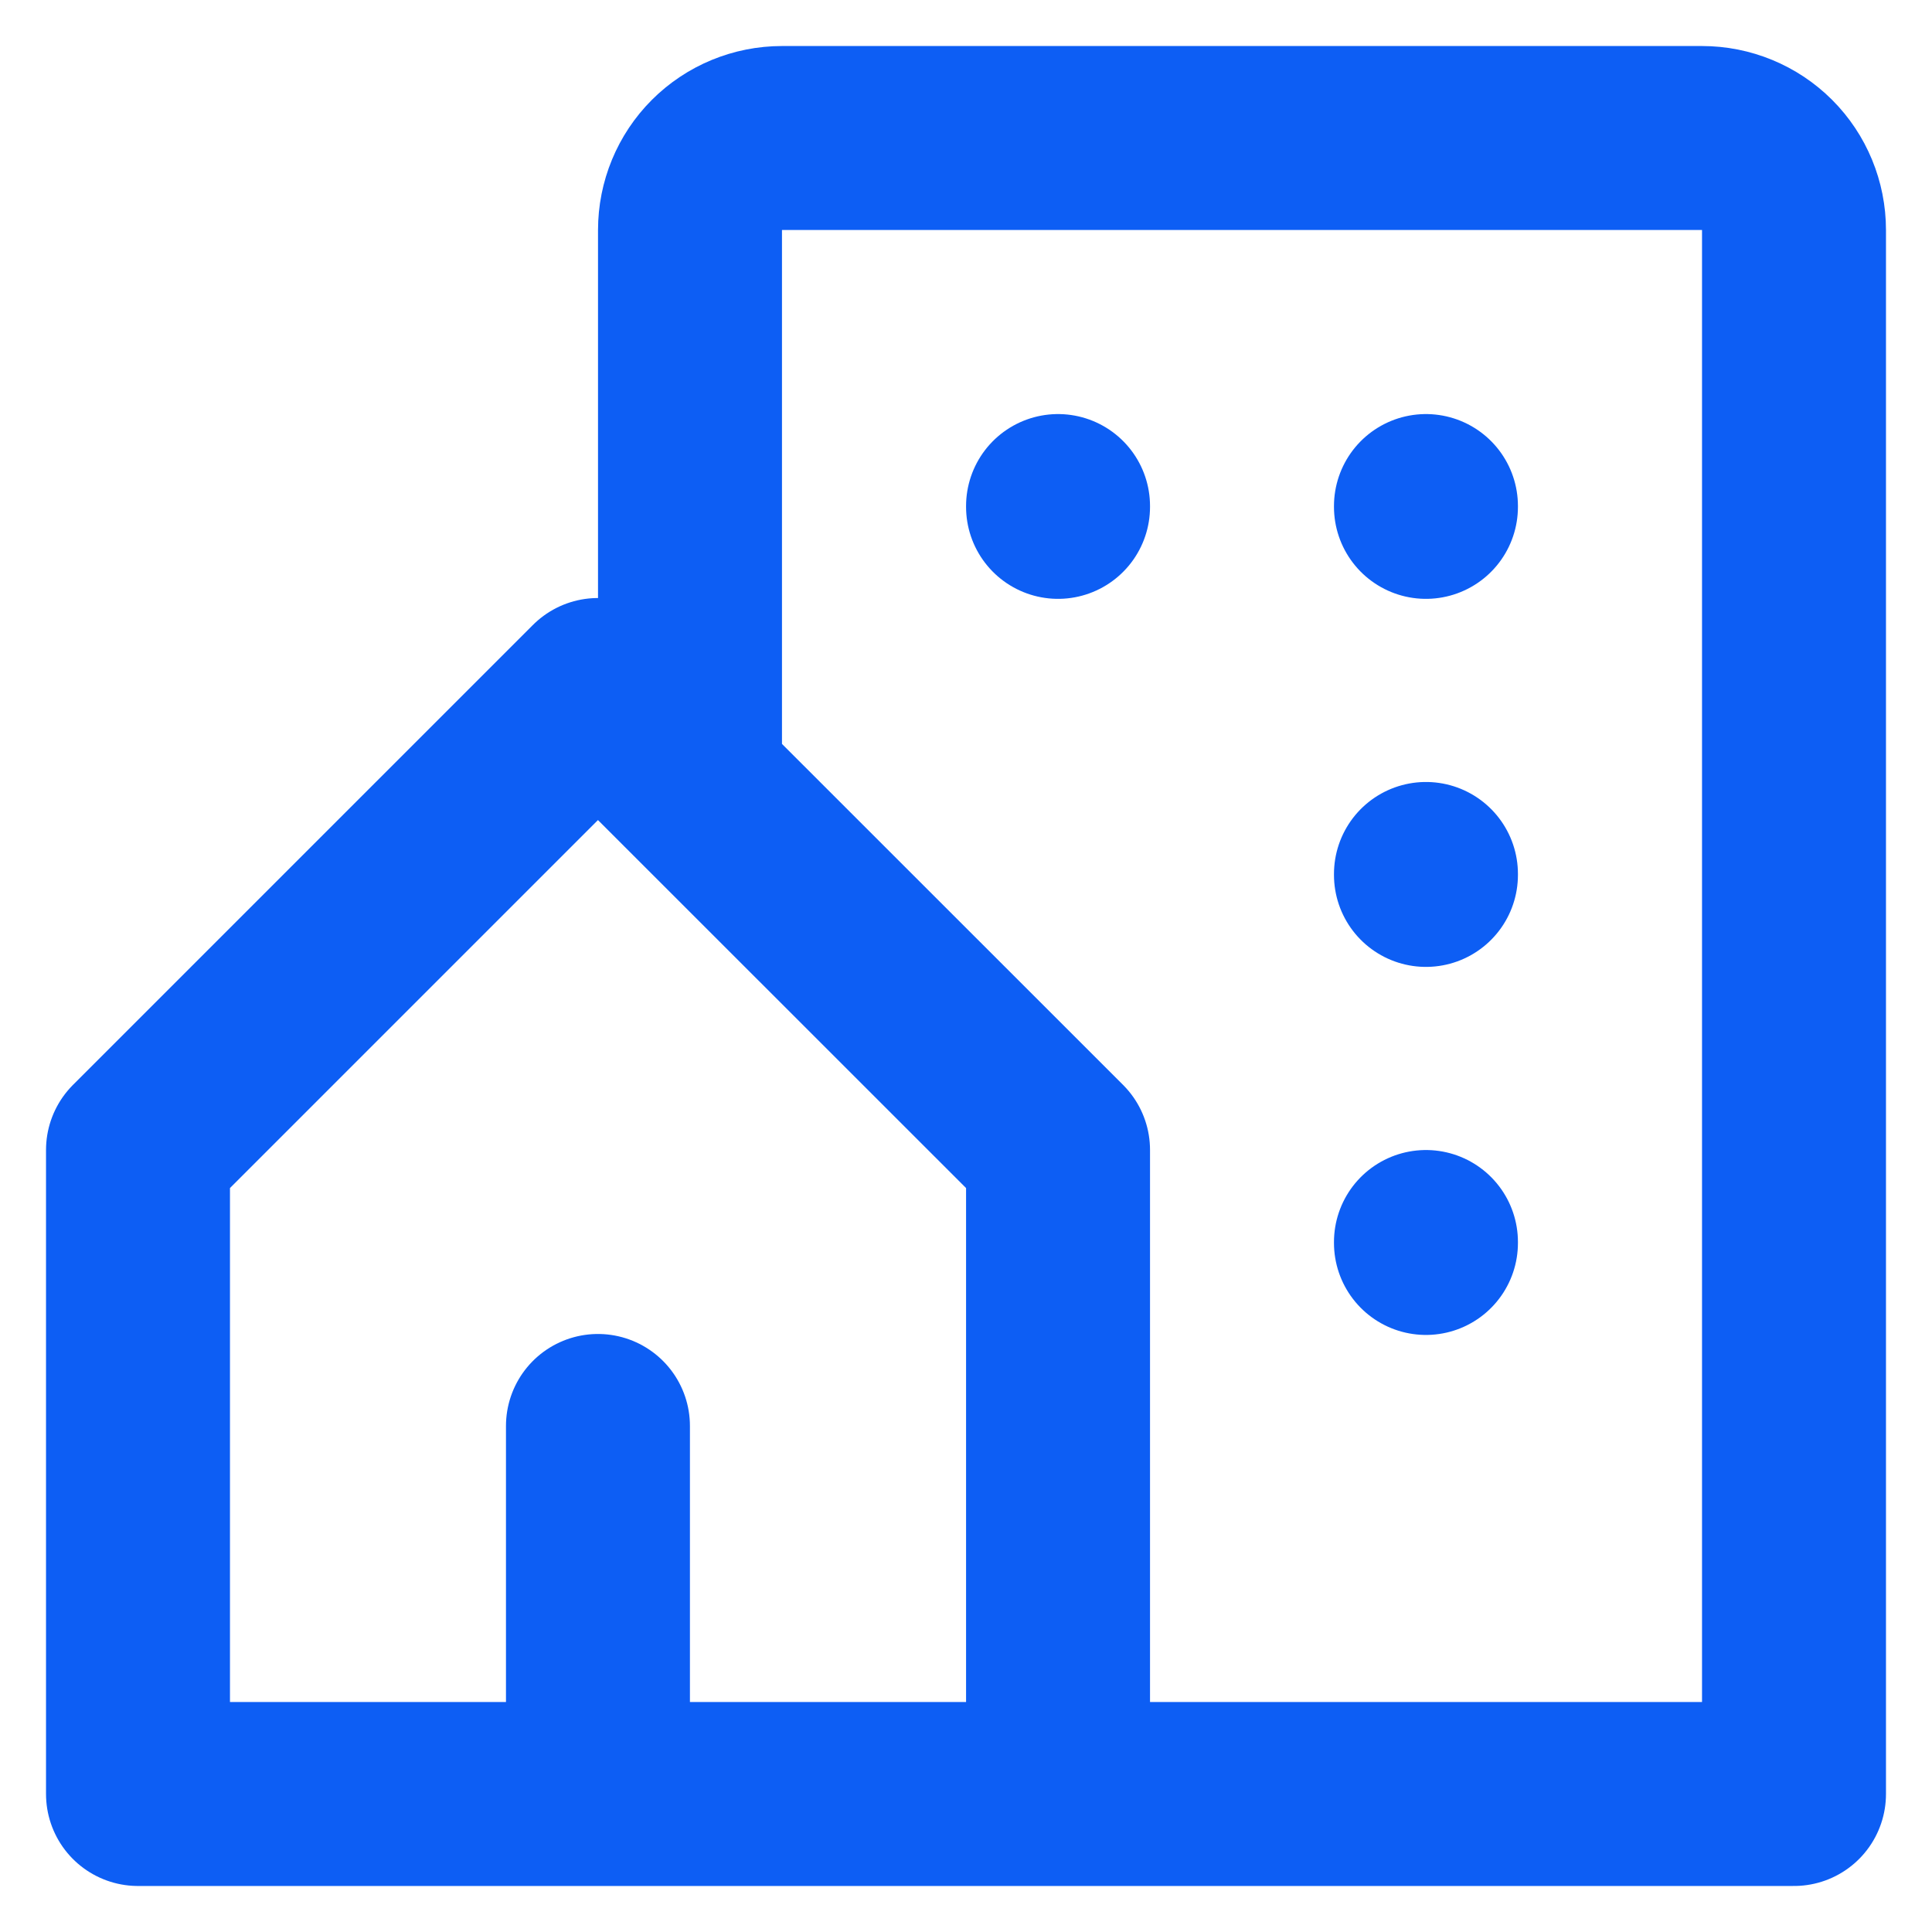 <svg width="14" height="14" viewBox="0 0 14 14" fill="none" xmlns="http://www.w3.org/2000/svg">
<path d="M7.667 13V8.333L4.333 5L1 8.333V13H4.333M7.667 13H4.333M7.667 13H13V1.667C13 1.49 12.93 1.32 12.805 1.195C12.68 1.07 12.51 1 12.333 1H5.667C5.49 1 5.32 1.07 5.195 1.195C5.07 1.32 5 1.49 5 1.667V5.667M4.333 13V10.333M7.667 3.667V3.673M10.333 3.667V3.673M10.333 6.333V6.34M10.333 9V9.007" stroke="#0D5EF4" stroke-width="1.333" stroke-linecap="round" stroke-linejoin="round"/>
</svg>
